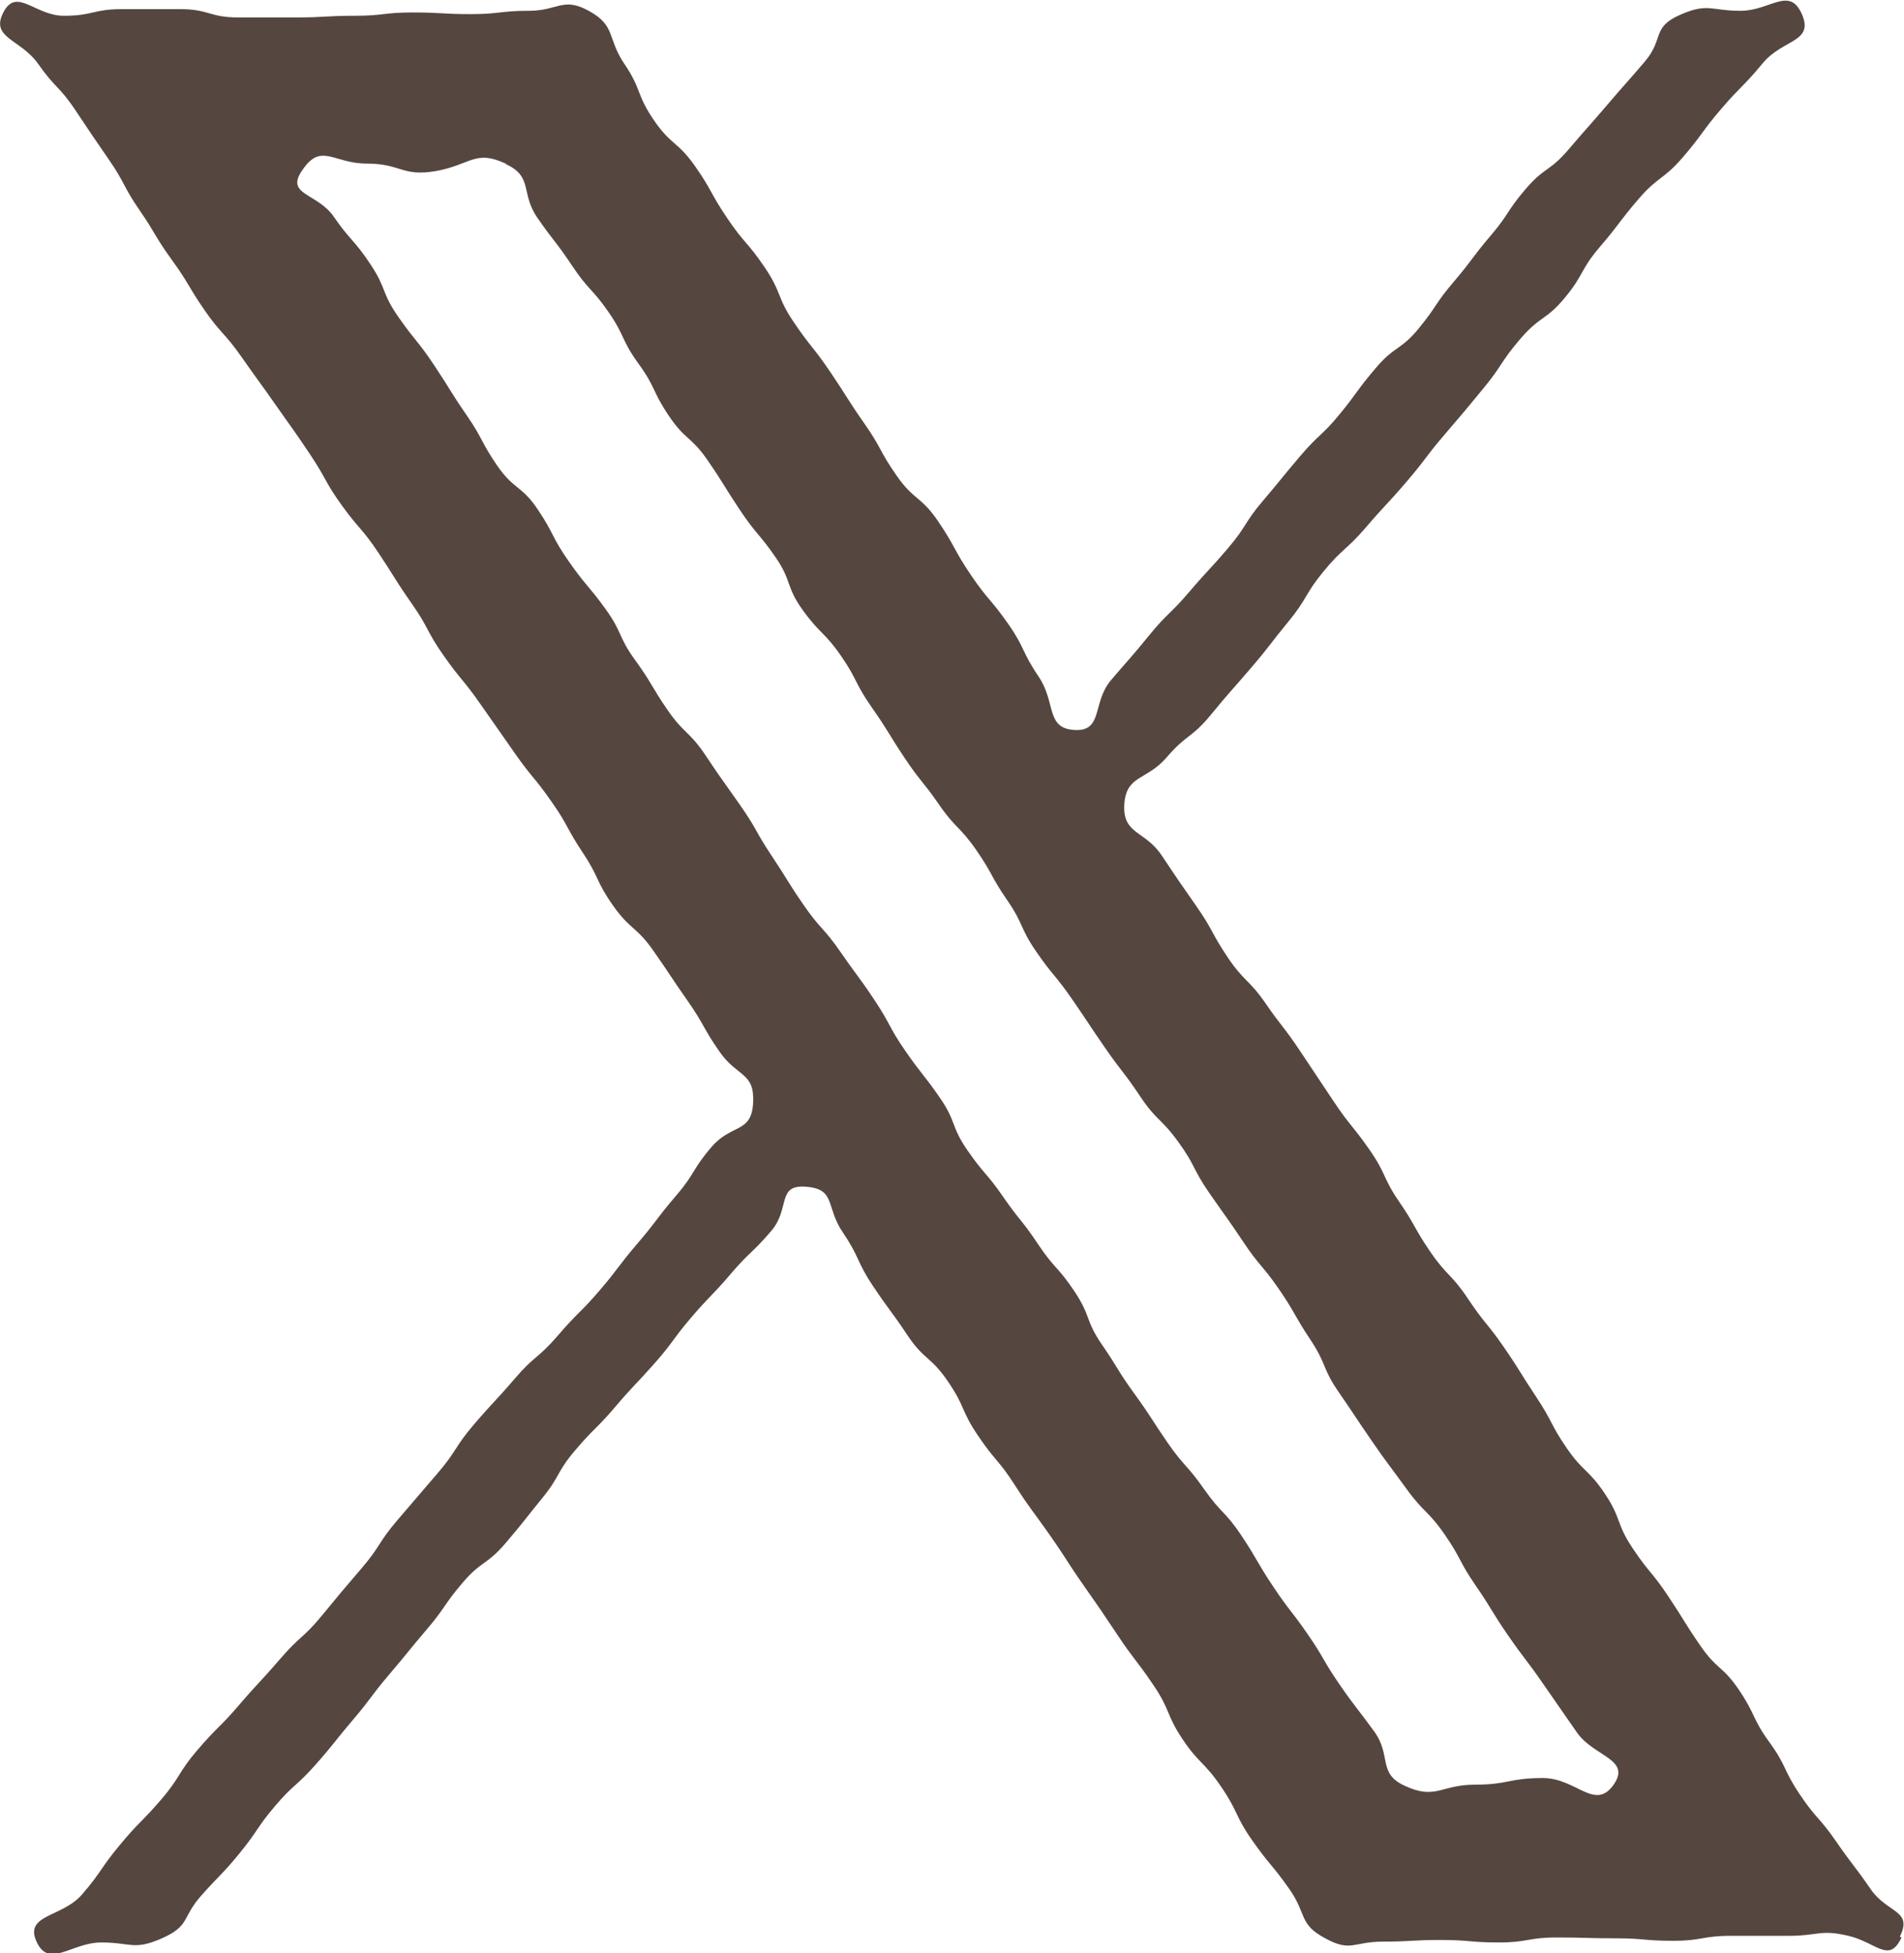 <?xml version="1.0" encoding="UTF-8"?><svg id="_レイヤー_2" xmlns="http://www.w3.org/2000/svg" viewBox="0 0 22.93 23.52"><defs><style>.cls-1{fill:#554740;stroke-width:0px;}</style></defs><g id="_レイヤー_1-2"><path class="cls-1" d="M22.88,23.32c.16-.32-.15-.28-.35-.57s-.22-.29-.42-.58-.24-.27-.44-.57-.15-.33-.36-.62-.16-.32-.36-.62-.27-.25-.47-.54-.19-.3-.39-.6-.23-.28-.43-.58-.13-.35-.33-.65-.26-.26-.46-.55-.17-.32-.37-.62-.19-.31-.39-.6-.23-.28-.43-.58-.25-.27-.45-.56-.18-.32-.38-.61-.15-.33-.36-.63-.23-.28-.43-.58-.2-.3-.4-.6-.22-.29-.42-.58-.26-.26-.46-.56-.17-.32-.38-.62-.21-.3-.41-.6-.47-.25-.45-.61.27-.29.51-.57.3-.23.53-.51.24-.28.48-.56.23-.29.46-.57.19-.32.42-.6.27-.25.51-.53.25-.27.49-.55.22-.29.46-.57.24-.28.47-.56.2-.31.44-.59.31-.22.54-.5.18-.33.42-.61.22-.29.46-.57.3-.23.54-.51.22-.3.46-.58.26-.26.5-.55.62-.25.47-.59-.38-.04-.74-.04-.39-.1-.73.05-.19.29-.42.56-.23.26-.46.53-.23.26-.46.53-.29.21-.52.48-.19.29-.42.56-.21.28-.44.55-.2.29-.42.56-.29.21-.52.48-.21.28-.43.55-.25.24-.48.51-.22.27-.45.54-.19.3-.42.57-.24.26-.47.53-.26.25-.48.52-.23.27-.46.54-.09.62-.44.6-.22-.33-.43-.64-.16-.34-.37-.64-.24-.28-.45-.59-.18-.33-.39-.64-.29-.25-.5-.55-.18-.33-.39-.63-.2-.31-.41-.62-.23-.29-.44-.6-.14-.35-.35-.66-.24-.28-.45-.59-.18-.33-.39-.63-.29-.25-.5-.56-.14-.36-.35-.67-.1-.46-.43-.64c-.31-.17-.37,0-.72,0s-.35.04-.7.04-.35-.02-.7-.02-.35.04-.7.04-.35.02-.7.02-.35,0-.7,0-.35-.1-.7-.1-.35,0-.7,0-.35.08-.7.08S.2-.16.04.15s.21.32.42.62.25.26.45.56.2.3.4.59.17.32.37.61.18.31.39.6.19.31.39.6.24.27.45.57.21.29.42.59.21.29.41.59.17.32.38.61.24.27.44.57.19.31.4.61.17.32.38.62.23.28.44.58.21.3.42.6.23.28.44.58.18.32.38.62.15.33.36.63.28.25.49.55.2.3.41.6.18.32.39.62.42.24.4.61-.26.25-.5.53-.19.31-.43.59-.22.29-.46.57-.22.29-.46.57-.26.26-.5.54-.28.24-.52.52-.25.27-.49.55-.2.31-.44.59-.24.28-.48.56-.2.31-.44.59-.24.28-.47.56-.27.25-.51.53-.25.27-.49.55-.26.26-.5.54-.2.32-.44.6-.26.26-.5.55-.21.31-.45.59-.7.24-.55.57.42.01.78.01.39.1.73-.05.24-.25.47-.51.25-.25.47-.52.2-.3.42-.56.26-.24.49-.5.22-.27.45-.54.21-.28.44-.55.22-.27.45-.54.2-.29.43-.56.29-.21.52-.48.22-.27.44-.54.17-.31.4-.58.25-.25.48-.52.24-.26.47-.52.21-.28.44-.55.25-.26.48-.53.26-.25.49-.52.06-.56.42-.53.23.24.44.55.16.34.36.64.22.3.42.6.28.25.49.56.15.34.36.65.24.28.44.59.21.3.42.6.2.31.41.61.21.3.41.6.22.29.43.6.15.35.35.65.26.27.47.58.16.34.37.64.24.29.45.59.11.42.43.59c.31.17.34.04.69.04s.35-.02.7-.02.35.03.7.03.35-.06.7-.06.35.01.7.01.35.03.7.03.35-.06.7-.06.35,0,.7,0,.37-.08.71,0,.49.34.64.02ZM6.1,1.98c.32.15.17.35.37.64s.22.28.42.58.24.27.44.56.15.33.36.62.16.32.36.62.27.25.47.54.19.3.39.6.23.28.43.57.12.35.33.64.26.26.46.55.16.32.37.62.19.3.39.6.22.28.42.57.25.26.45.55.17.31.37.6.15.33.35.62.23.28.43.57.2.3.4.59.22.28.42.58.25.26.46.55.17.32.37.61.21.29.41.59.23.28.43.57.18.31.38.61.14.34.34.63.2.3.4.59.21.29.42.58.26.26.46.55.17.32.37.61.19.31.39.6.22.29.42.58.21.3.41.59.65.32.45.62c-.23.34-.45-.07-.86-.07s-.41.08-.82.08-.47.19-.85.01c-.32-.15-.15-.36-.36-.65s-.22-.28-.42-.57-.18-.31-.38-.6-.22-.28-.42-.58-.18-.31-.38-.61-.24-.26-.45-.56-.24-.27-.44-.56-.19-.3-.4-.59-.19-.3-.39-.59-.13-.34-.33-.64-.24-.27-.44-.57-.22-.28-.42-.57-.23-.27-.43-.56-.13-.34-.33-.63-.22-.28-.42-.57-.17-.31-.37-.61-.21-.29-.41-.58-.24-.27-.44-.56-.19-.3-.39-.6-.17-.31-.38-.61-.21-.29-.41-.59-.26-.26-.46-.55-.18-.31-.39-.6-.15-.33-.36-.62-.23-.27-.44-.57-.17-.32-.37-.62-.29-.24-.49-.53-.17-.32-.37-.61-.19-.3-.39-.6-.22-.28-.43-.58-.14-.34-.34-.64-.24-.28-.44-.57-.59-.26-.38-.56c.23-.34.37-.08.78-.08s.42.16.83.09c.43-.08.47-.26.84-.09Z"/></g></svg>